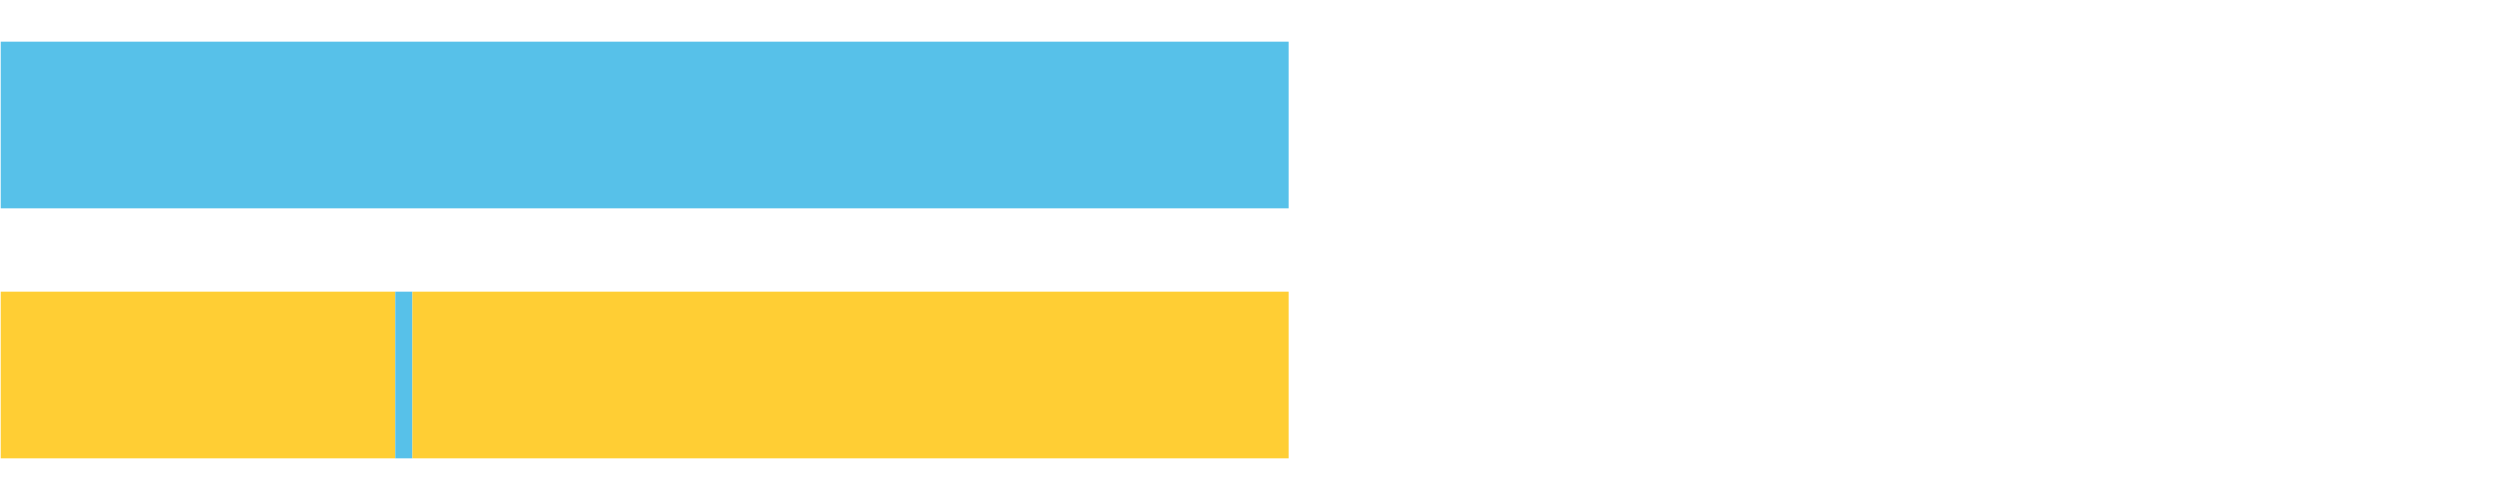 <?xml version="1.0" encoding="UTF-8"?>
<svg xmlns="http://www.w3.org/2000/svg" xmlns:xlink="http://www.w3.org/1999/xlink" width="1080pt" height="216pt" viewBox="0 0 1080 216" version="1.1">
<g><path style="stroke:none;fill-rule:nonzero;fill:#57C1E9;fill-opacity:1;" d="M 0.319 18 L 0.319 90 L 556.7 90 L 556.7 18 Z M 0.319 18"/><path style="stroke:none;fill-rule:nonzero;fill:#FFCE34;fill-opacity:1;" d="M 0.319 126 L 0.319 198 L 170.756 198 L 170.756 126 Z M 0.319 126"/><path style="stroke:none;fill-rule:nonzero;fill:#57C1E9;fill-opacity:1;" d="M 170.756 126 L 170.756 198 L 178.161 198 L 178.161 126 Z M 170.756 126"/><path style="stroke:none;fill-rule:nonzero;fill:#FFCE34;fill-opacity:1;" d="M 178.161 126 L 178.161 198 L 556.7 198 L 556.7 126 Z M 178.161 126"/></g>
</svg>